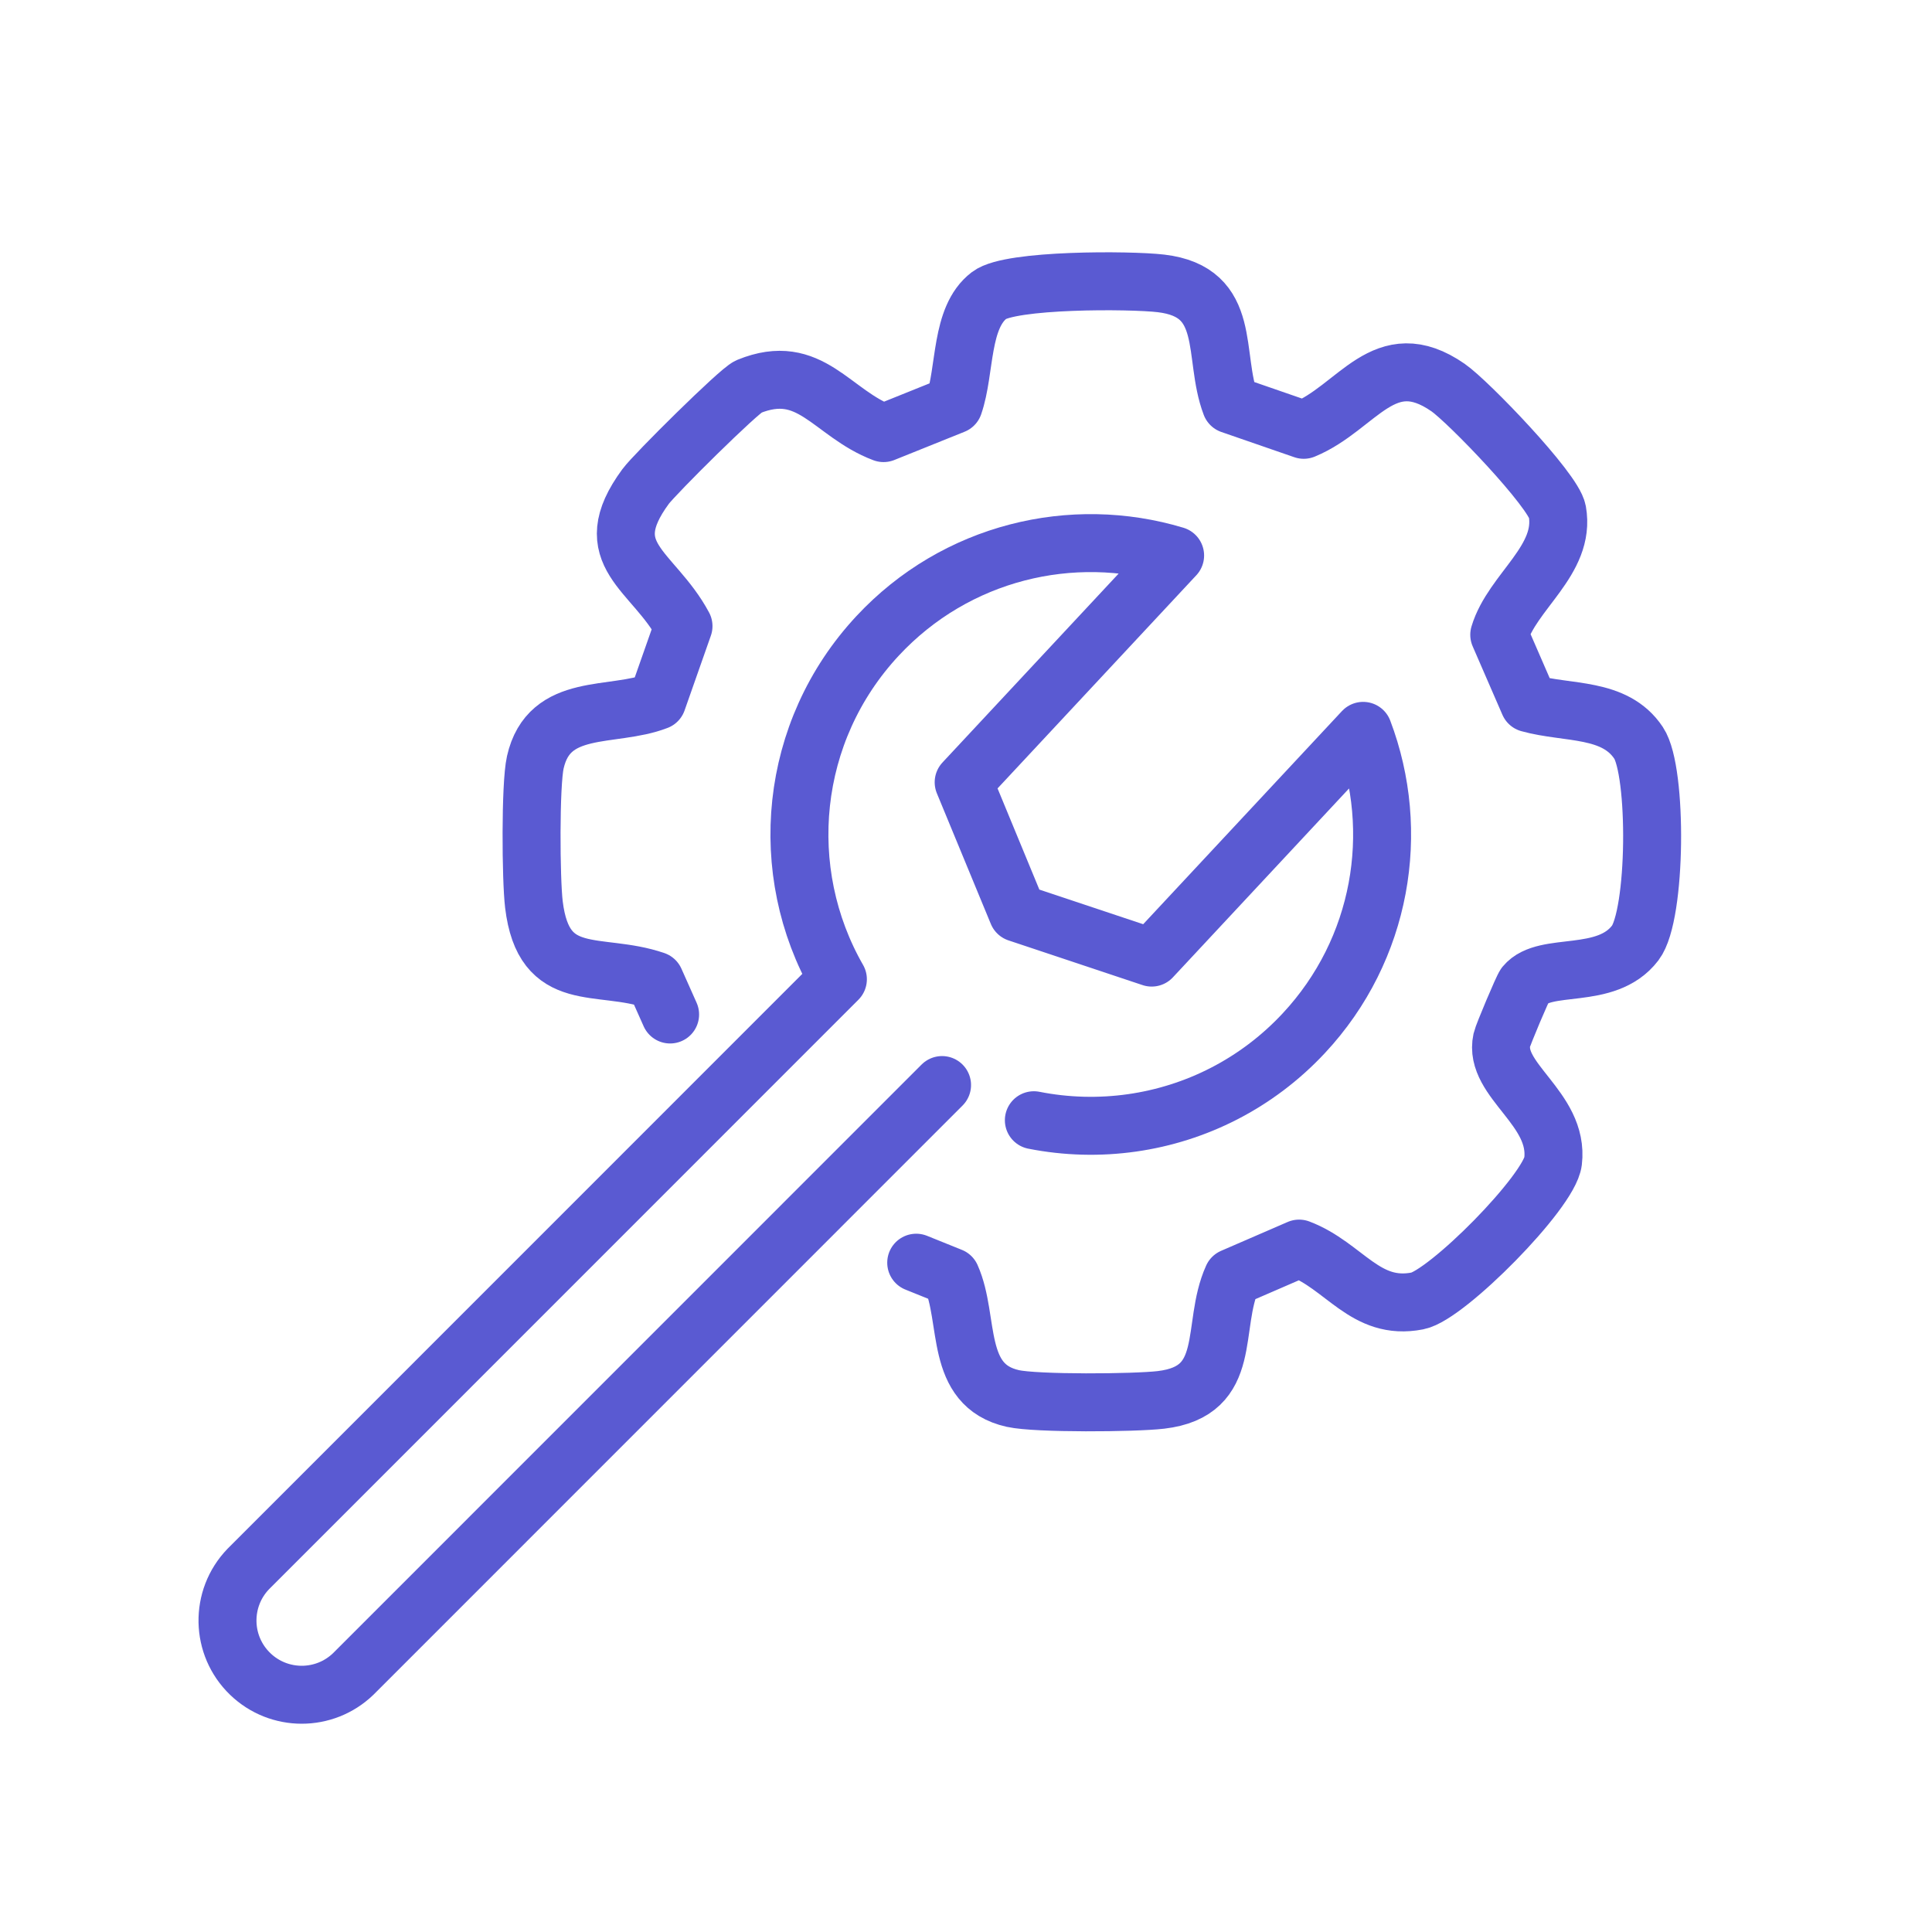 <svg xmlns:xlink="http://www.w3.org/1999/xlink" xmlns="http://www.w3.org/2000/svg" version="1.1" viewBox="0 0 100 100" height="100px" width="100px">
    <title>TroubleShooting</title>
    <g stroke-width="1" stroke-linejoin="round" stroke-linecap="round" fill-rule="evenodd" fill="none" stroke="none" id="TroubleShooting">
        <g stroke="#5A5AD2" transform="translate(11.775, 14.559)" id="Group">
            <path stroke-width="3" id="Path" d="M36.986,41.603 L6.507,72.087 C5.019,73.519 2.666,73.519 1.178,72.087 C-0.351,70.616 -0.398,68.184 1.074,66.654 L31.594,36.128 C28.392,30.543 29.033,23.303 33.654,18.348 C37.705,14.003 43.721,12.588 49.049,14.194 C47.761,15.575 46.849,16.553 46.312,17.129 C45.195,18.327 44.283,19.305 43.576,20.063 C42.36,21.367 40.536,23.323 38.104,25.931 L40.897,32.692 L44.367,33.849 L47.836,35.006 L58.781,23.27 C60.755,28.472 59.763,34.572 55.712,38.917 C53.27,41.536 50.113,43.09 46.825,43.56 C45.137,43.801 43.415,43.756 41.737,43.424"></path>
            <path stroke-width="3" id="Path" d="M22.91,37.951 C22.736,37.56 22.474,36.973 22.125,36.19 C19.195,35.186 16.369,36.489 15.86,32.255 C15.703,30.952 15.67,26.063 15.932,24.899 C16.643,21.744 19.913,22.619 22.243,21.717 L23.603,17.849 C22.041,14.927 19.04,14.161 21.639,10.625 C22.111,9.983 26.479,5.651 26.968,5.451 C30.177,4.14 31.245,6.839 33.958,7.858 L37.592,6.396 C38.214,4.596 37.915,1.882 39.427,0.727 C40.519,-0.108 46.719,-0.079 48.315,0.109 C52.055,0.549 50.964,3.833 51.933,6.383 L55.706,7.688 C58.503,6.538 59.864,3.206 63.175,5.5 C64.223,6.225 68.636,10.811 68.832,11.911 C69.281,14.438 66.498,16.047 65.826,18.297 L67.365,21.839 C69.374,22.398 71.799,22.032 73.039,23.895 C74.023,25.372 73.973,32.796 72.865,34.248 C71.348,36.236 68.197,35.174 67.16,36.427 C67.048,36.562 66.02,38.993 65.959,39.27 C65.503,41.365 68.942,42.804 68.611,45.555 C68.421,47.127 63.108,52.482 61.594,52.777 C58.886,53.306 57.823,50.96 55.467,50.068 L52.023,51.561 C50.866,54.116 52.115,57.453 48.315,57.899 C46.951,58.06 41.865,58.099 40.651,57.827 C37.591,57.142 38.444,53.739 37.452,51.525 C36.65,51.202 36.049,50.96 35.648,50.798"></path>
        </g>
    </g>
</svg>